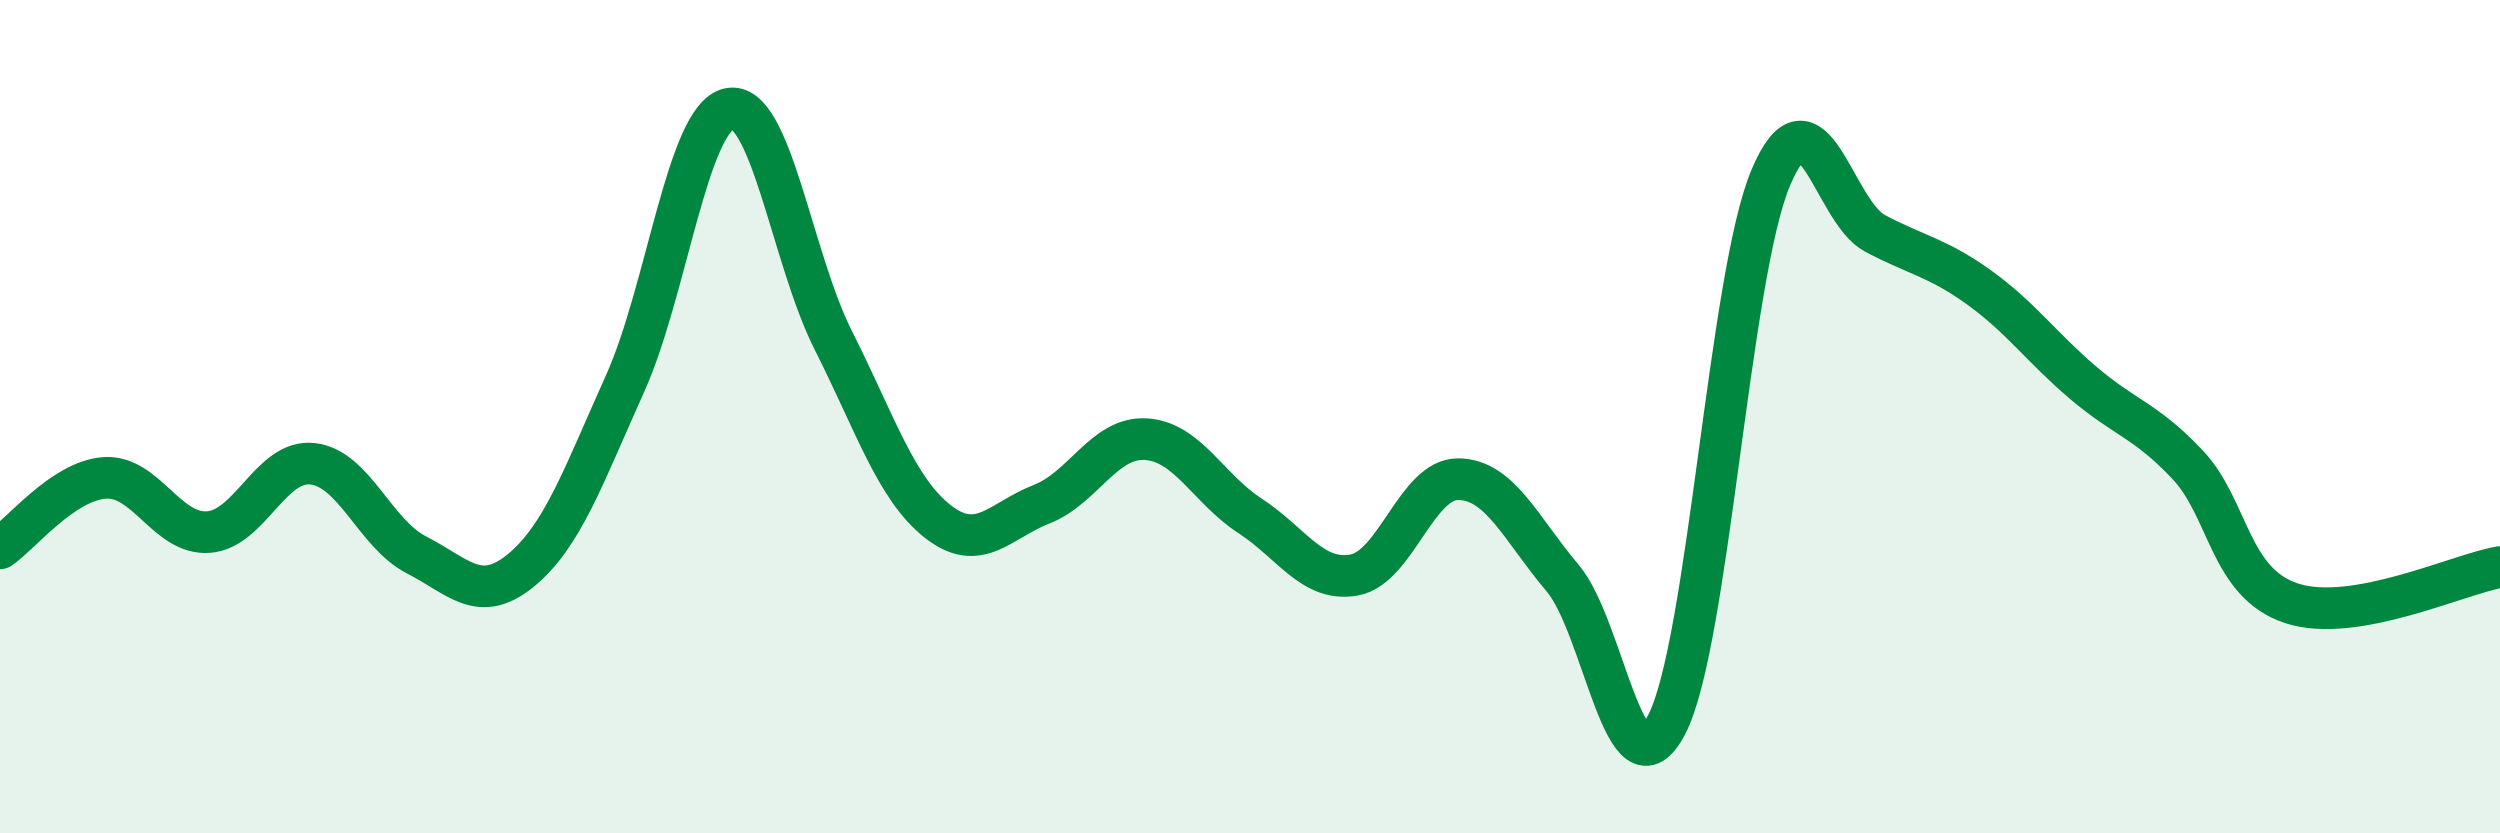 
    <svg width="60" height="20" viewBox="0 0 60 20" xmlns="http://www.w3.org/2000/svg">
      <path
        d="M 0,13.16 C 0.5,12.82 1.5,11.55 2.5,11.47 C 3.5,11.39 4,12.84 5,12.77 C 6,12.7 6.5,11.02 7.5,11.13 C 8.5,11.24 9,12.81 10,13.32 C 11,13.83 11.5,14.51 12.5,13.69 C 13.5,12.87 14,11.43 15,9.21 C 16,6.99 16.5,2.82 17.5,2.61 C 18.5,2.4 19,6.19 20,8.17 C 21,10.15 21.5,11.72 22.5,12.51 C 23.5,13.3 24,12.49 25,12.1 C 26,11.71 26.5,10.48 27.5,10.54 C 28.5,10.6 29,11.73 30,12.38 C 31,13.03 31.5,13.98 32.5,13.8 C 33.5,13.62 34,11.49 35,11.5 C 36,11.51 36.5,12.69 37.5,13.87 C 38.5,15.05 39,19.31 40,17.39 C 41,15.47 41.5,6.62 42.5,4.26 C 43.5,1.9 44,5.07 45,5.6 C 46,6.13 46.5,6.18 47.5,6.9 C 48.5,7.62 49,8.34 50,9.19 C 51,10.04 51.5,10.09 52.5,11.15 C 53.5,12.21 53.5,13.99 55,14.48 C 56.5,14.97 59,13.78 60,13.61L60 20L0 20Z"
        fill="#008740"
        opacity="0.1"
        stroke-linecap="round"
        stroke-linejoin="round"
      />
      <path
        d="M 0,13.16 C 0.5,12.82 1.5,11.55 2.5,11.47 C 3.5,11.39 4,12.84 5,12.77 C 6,12.7 6.5,11.02 7.5,11.13 C 8.5,11.24 9,12.81 10,13.32 C 11,13.83 11.5,14.51 12.5,13.69 C 13.5,12.87 14,11.43 15,9.21 C 16,6.99 16.5,2.82 17.5,2.61 C 18.5,2.4 19,6.19 20,8.17 C 21,10.15 21.5,11.72 22.5,12.51 C 23.5,13.3 24,12.49 25,12.1 C 26,11.71 26.5,10.48 27.5,10.54 C 28.5,10.6 29,11.73 30,12.38 C 31,13.03 31.5,13.98 32.5,13.8 C 33.5,13.62 34,11.49 35,11.5 C 36,11.51 36.5,12.69 37.5,13.87 C 38.5,15.05 39,19.31 40,17.39 C 41,15.47 41.5,6.62 42.5,4.26 C 43.5,1.9 44,5.07 45,5.6 C 46,6.13 46.5,6.18 47.5,6.9 C 48.5,7.62 49,8.34 50,9.19 C 51,10.04 51.5,10.09 52.5,11.15 C 53.5,12.21 53.5,13.99 55,14.48 C 56.5,14.97 59,13.78 60,13.61"
        stroke="#008740"
        stroke-width="1"
        fill="none"
        stroke-linecap="round"
        stroke-linejoin="round"
      />
    </svg>
  